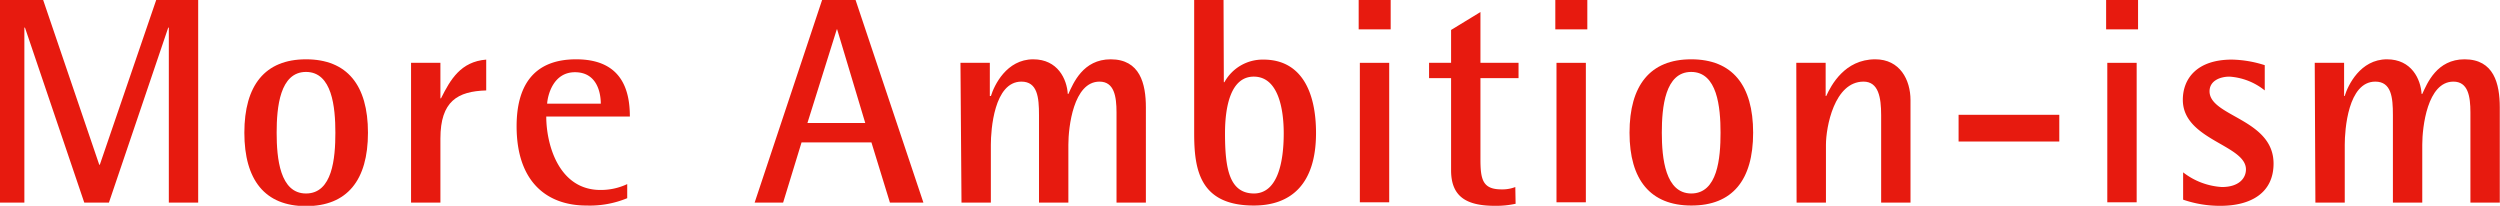 <svg xmlns="http://www.w3.org/2000/svg" width="340.59" height="28.04" viewBox="0 0 340.59 28.04"><path d="M0,0H5.88l7.64,22.44h.08L21.28,0H27V27.6H23V3.76h-.08L14.84,27.6H11.48L3.4,3.76H3.32V27.6H0Z" fill="#E71A0F"/><path d="M33.29,18.08c0-6.44,2.8-10,8.4-10s8.44,3.52,8.44,10-2.84,10-8.44,10S33.29,24.52,33.29,18.08Zm8.4,8.28c3.6,0,4-4.8,4-8.28s-.44-8.28-4-8.28-4,4.8-4,8.28S38.13,26.36,41.69,26.36Z" fill="#E71A0F"/><path d="M56,8.56h4V13.4h.08c1.28-2.56,2.68-5,6.16-5.28v4.2c-3.88.12-6.24,1.44-6.24,6.56V27.6H56Z" fill="#E71A0F"/><path d="M85.45,27A13.36,13.36,0,0,1,79.89,28c-5.28,0-9.51-3.12-9.51-10.8,0-5.28,2.12-9.12,8.11-9.12,6.16,0,7.32,4.12,7.32,7.8H74.42c0,3.76,1.67,10,7.39,10a8.44,8.44,0,0,0,3.64-.8Zm-3.6-12.88c0-1.48-.52-4.28-3.52-4.28s-3.72,3.2-3.79,4.28Z" fill="#E71A0F"/><path d="M112,0h4.56l9.24,27.6h-4.56l-2.52-8.2h-9.52l-2.51,8.2h-3.88Zm-2,16.76h7.88L114.05,4H114Z" fill="#E71A0F"/><path d="M130.85,8.56h4v4.52H135c.44-1.44,2.12-5,5.76-5,3.36,0,4.59,2.72,4.71,4.72h.08c.68-1.48,2-4.72,5.76-4.72,4,0,4.8,3.32,4.8,6.56V27.6h-4V15.32c0-2.2-.32-4.2-2.32-4.2-3.56,0-4.24,6.24-4.24,8.56V27.6h-4V15.68c0-2.4-.2-4.56-2.4-4.56-3.72,0-4.16,6.56-4.16,8.6V27.6h-4Z" fill="#E71A0F"/><path d="M166.73,11.2h.08a5.94,5.94,0,0,1,5.32-3.08c5.12,0,7.16,4.32,7.16,10,0,7-3.44,9.88-8.48,9.88-7.44,0-8.12-5-8.12-9.88V0h4Zm4.08,15.16c3.28,0,4.08-4.32,4.08-8.2,0-3.36-.76-7.72-4.08-7.72-3.16,0-3.92,4.12-3.92,7.72C166.89,23,167.49,26.32,170.81,26.36Z" fill="#E71A0F"/><path d="M185.1,0h4.36V4H185.1Zm.16,8.56h4v19h-4Z" fill="#E71A0F"/><path d="M206.48,27.76a12.51,12.51,0,0,1-2.79.28c-3.8,0-6-1.16-6-4.84V10.64h-3V8.56h3V4.08l4-2.44V8.56h5.19v2.08h-5.19v11c0,2.8.28,4.16,2.87,4.16a4.86,4.86,0,0,0,1.88-.32Z" fill="#E71A0F"/><path d="M211.89,0h4.36V4h-4.36Zm.16,8.56h4v19h-4Z" fill="#E71A0F"/><path d="M222,18.08c0-6.44,2.8-10,8.4-10s8.44,3.52,8.44,10S236,28,230.43,28,222,24.52,222,18.08Zm8.4,8.28c3.6,0,4-4.8,4-8.28s-.44-8.28-4-8.28-4,4.8-4,8.28S226.87,26.36,230.43,26.36Z" fill="#E71A0F"/><path d="M244.72,8.56h4v4.52h.08c.64-1.4,2.48-5,6.68-5,3.36,0,4.8,2.8,4.8,5.56V27.6h-4V15.68c0-2.4-.36-4.56-2.4-4.56-4,0-5.12,6.24-5.12,8.6V27.6h-4Z" fill="#E71A0F"/><path d="M266.83,15.64h13.72v3.64H266.83Z" fill="#E71A0F"/><path d="M286.93,0h4.35V4h-4.35Zm.16,8.56h4v19h-4Z" fill="#E71A0F"/><path d="M308.54,12.32a8.54,8.54,0,0,0-4.8-1.88c-1.28,0-2.72.56-2.72,2,0,3.44,8.72,3.76,8.72,9.84,0,4.08-3.2,5.76-7.24,5.76a15.31,15.31,0,0,1-5.08-.84V23.48a9.53,9.53,0,0,0,5.28,2c2.32,0,3.28-1.2,3.28-2.4,0-3.36-8.6-4-8.6-9.48,0-2.88,1.92-5.48,6.68-5.48a15.54,15.54,0,0,1,4.48.76Z" fill="#E71A0F"/><path d="M315.35,8.56h4v4.52h.08c.44-1.44,2.12-5,5.76-5,3.36,0,4.6,2.72,4.72,4.72H330c.68-1.48,2-4.72,5.76-4.72,4,0,4.8,3.32,4.8,6.56V27.6h-4V15.32c0-2.2-.32-4.2-2.32-4.2-3.56,0-4.24,6.24-4.24,8.56V27.6h-4V15.68c0-2.4-.2-4.56-2.4-4.56-3.72,0-4.16,6.56-4.16,8.6V27.6h-4Z" fill="#E71A0F"/></svg>